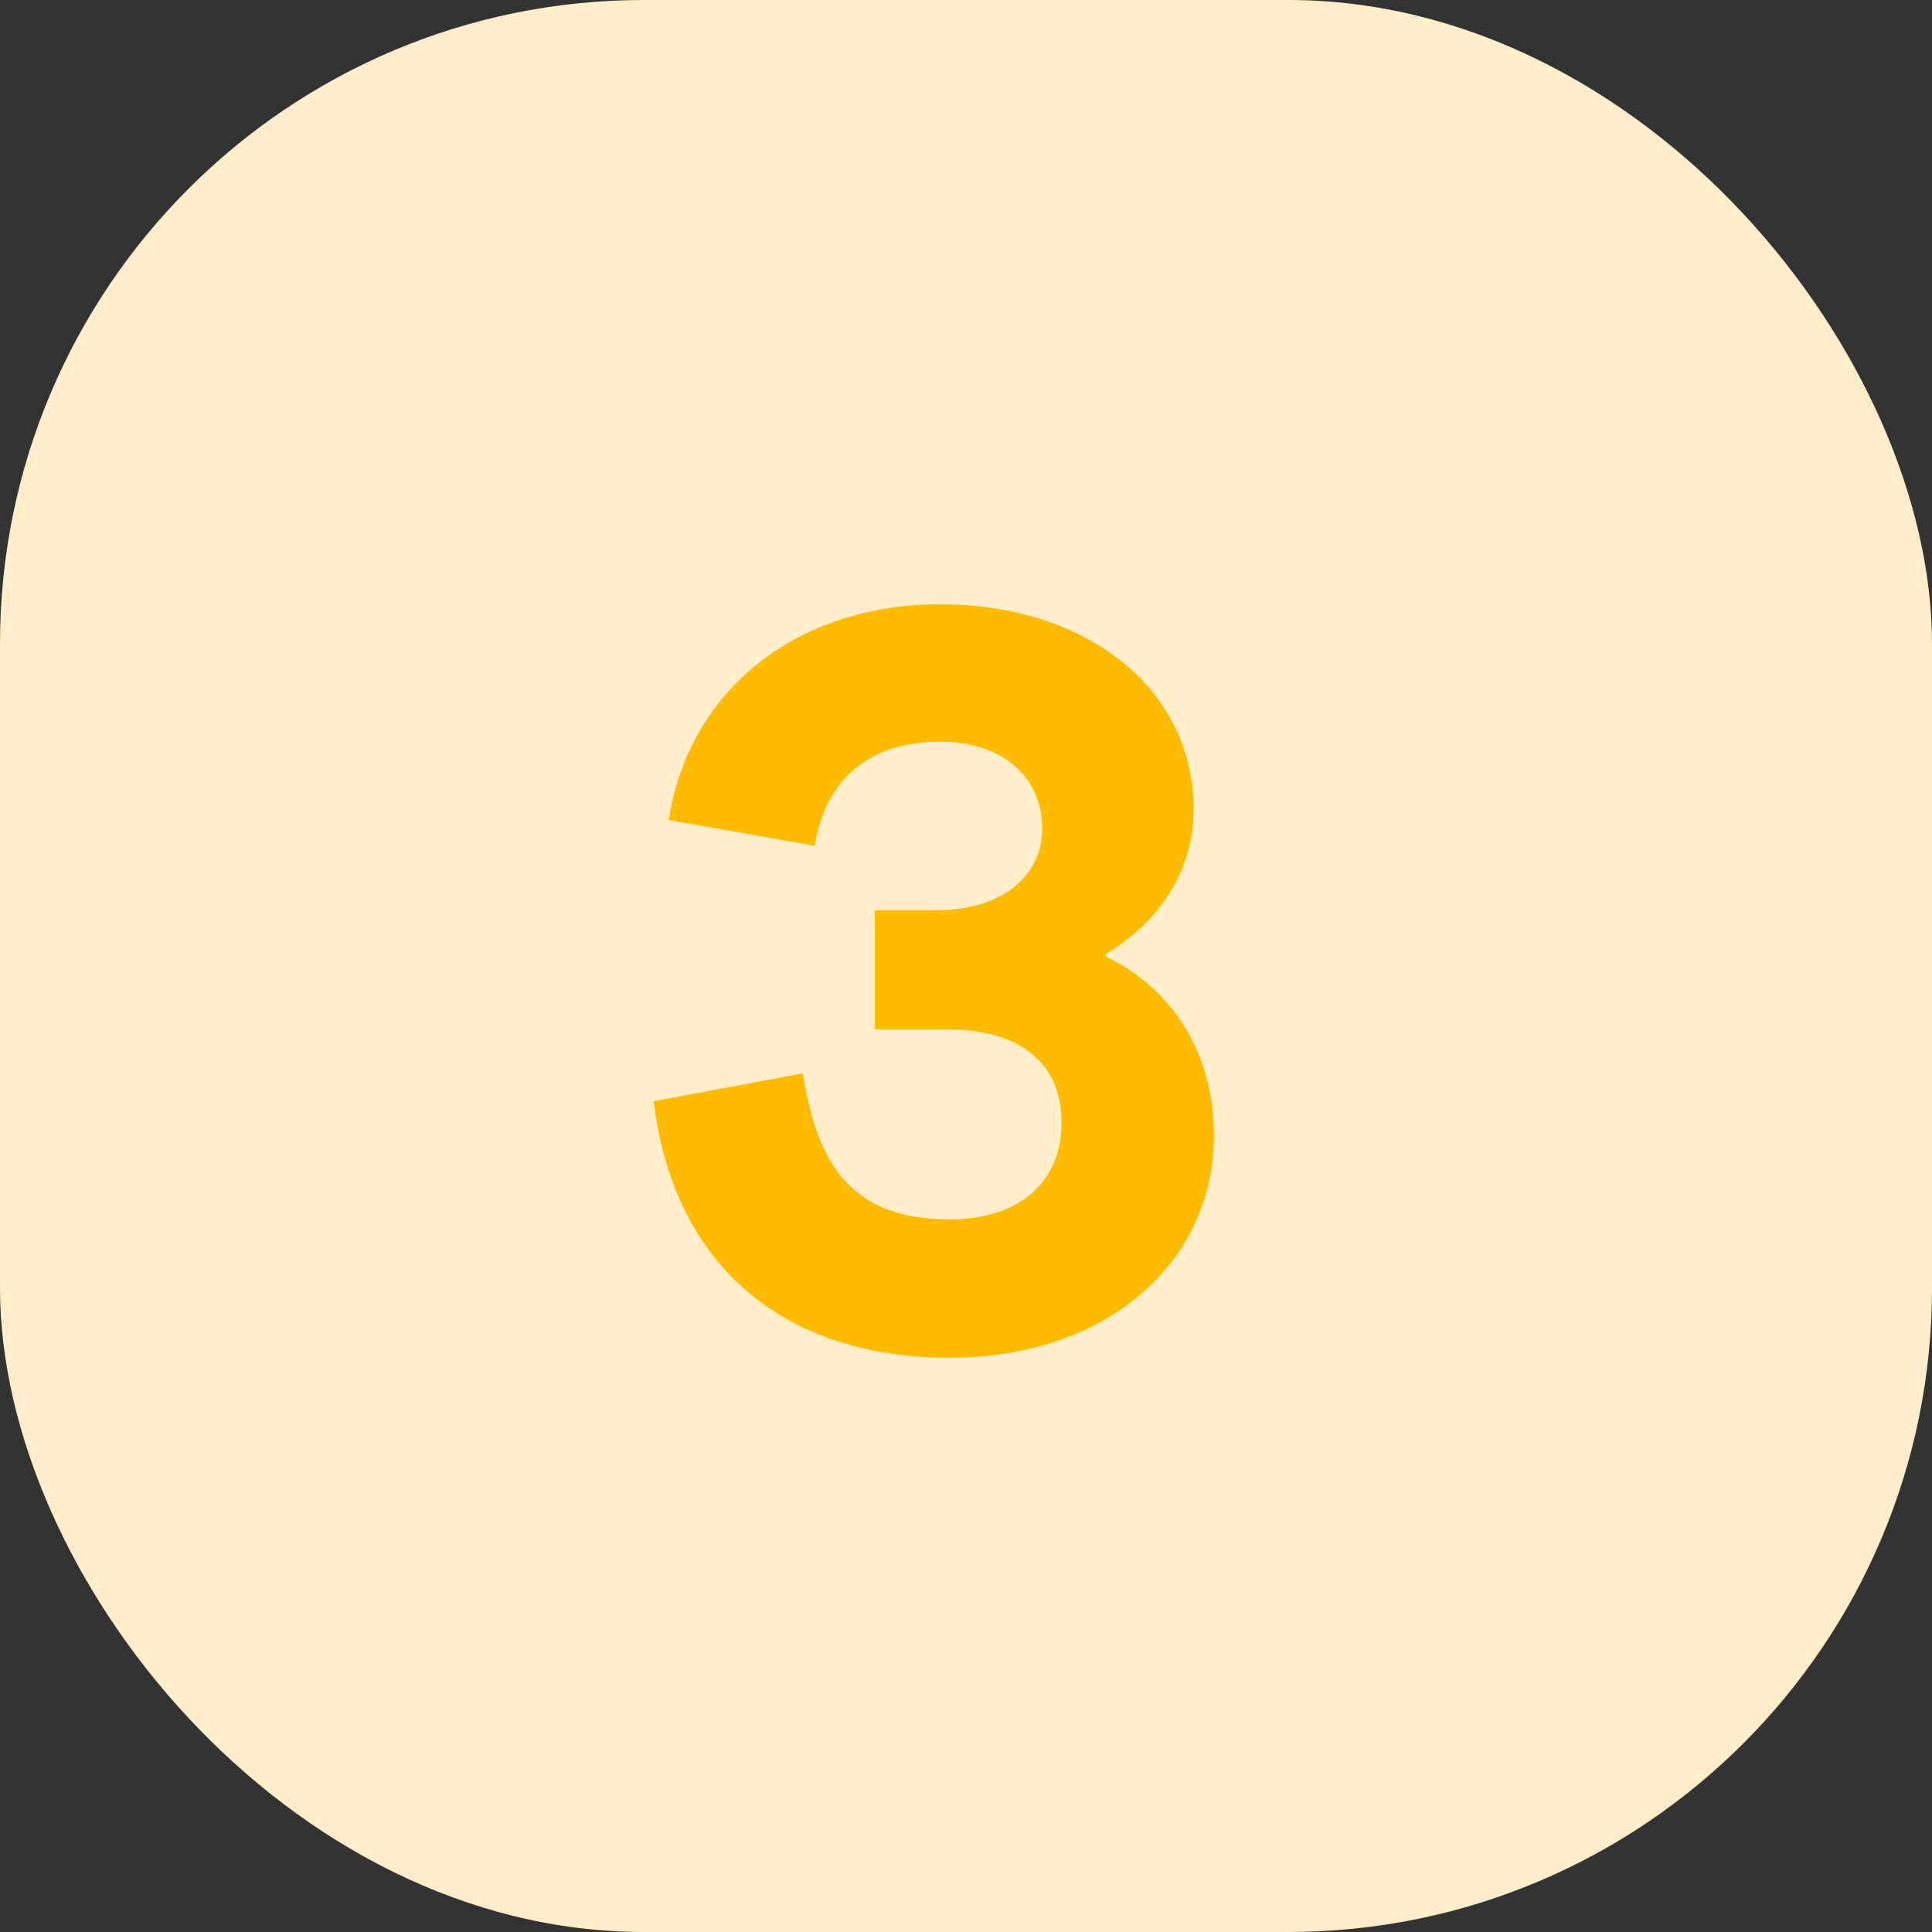 <svg xmlns="http://www.w3.org/2000/svg" width="72" height="72" viewBox="0 0 72 72" fill="none"><rect x="0" y="0" width="72" height="72" fill="#333333" stroke="none"/><rect width="72" height="72" rx="24" fill="#FFEEC9"></rect><path d="M35.4 50.6C29.08 50.6 25.08 47.04 24.36 41.04L29.92 40C30.48 43.6 31.88 45.44 35.4 45.44C37.96 45.44 39.56 44.08 39.56 41.84C39.56 39.6 38 38.36 35.28 38.36H32.6V33.92H34.88C37.36 33.92 38.84 32.64 38.84 30.88C38.84 28.92 37.32 27.64 35.04 27.64C32.44 27.64 30.76 29 30.36 31.52L24.92 30.56C25.68 25.68 29.72 22.52 35.04 22.52C40.52 22.52 44.48 25.68 44.48 30.16C44.48 32.56 43.12 34.4 41.2 35.56V35.64C43.64 36.8 45.24 39.2 45.24 42.32C45.24 47.04 41.24 50.6 35.4 50.6Z" fill="#FFBB00"></path></svg>
